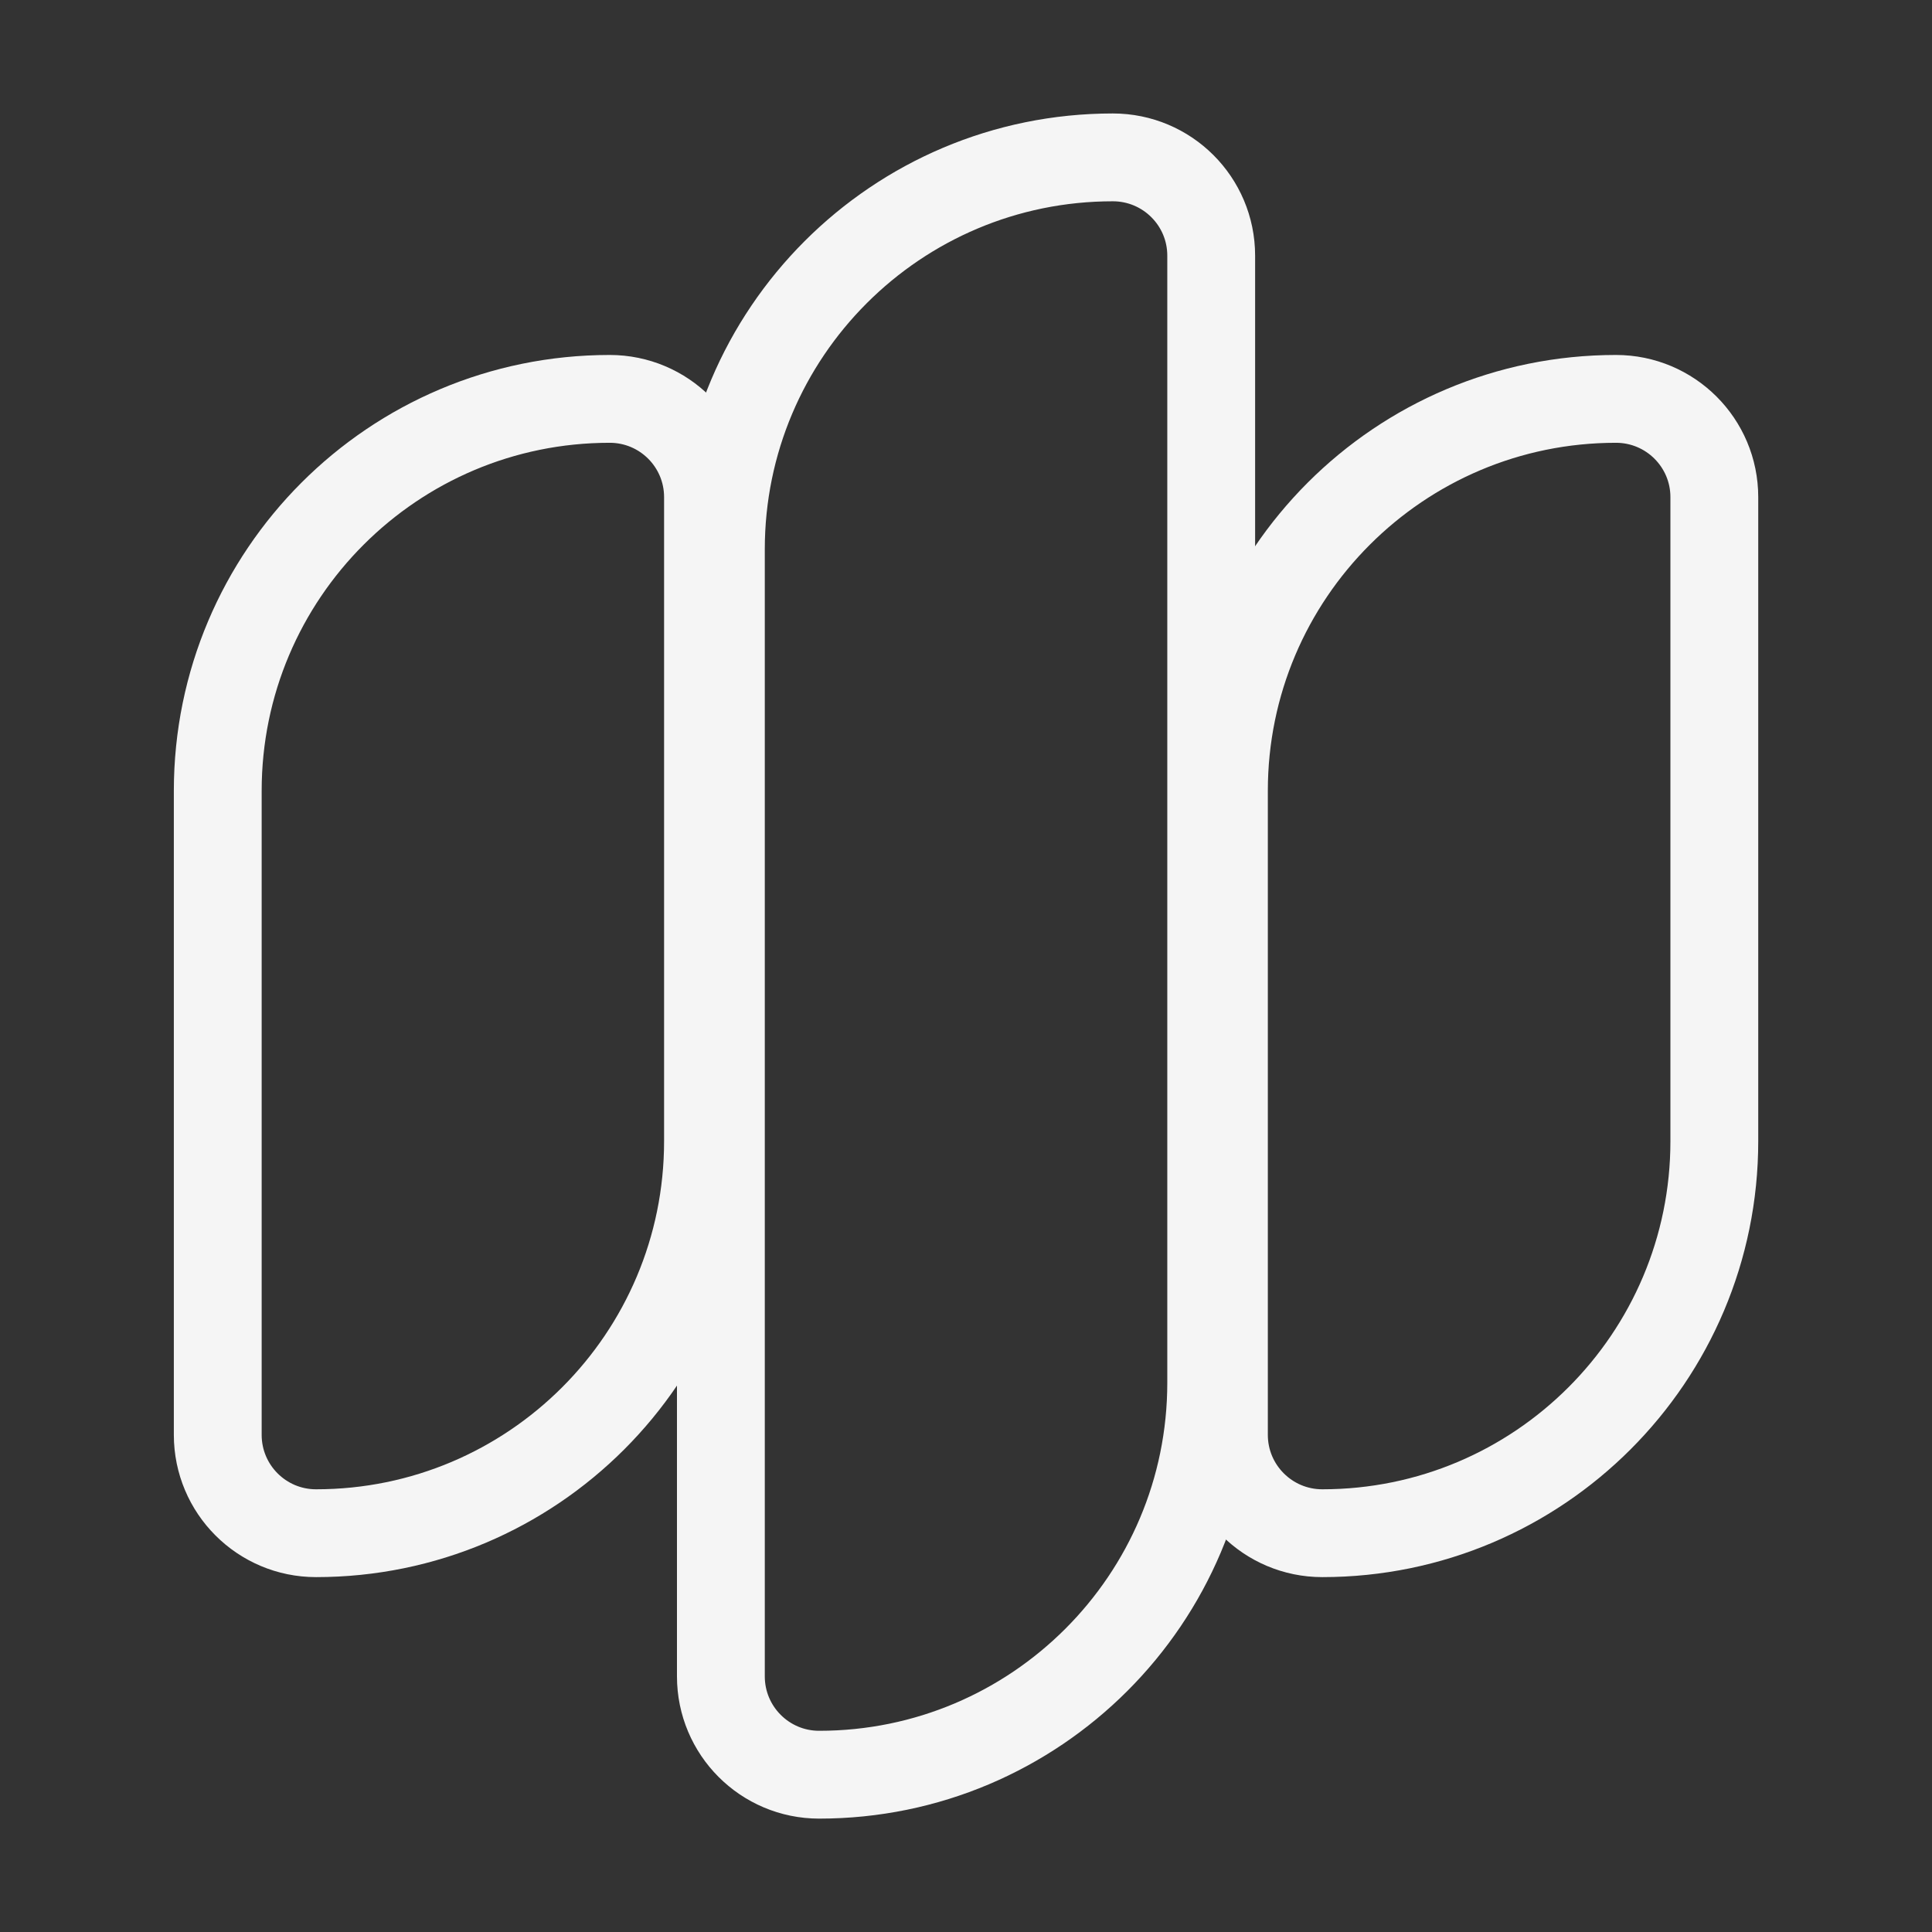 <svg width="24" height="24" viewBox="0 0 24 24" fill="none" xmlns="http://www.w3.org/2000/svg">
<rect x="0" y="0" width="24" height="24" fill="#333333" stroke="none"/>
<path d="M13.824 1.955C11.135 1.955 8.955 4.135 8.955 6.824V20.824C8.955 21.499 9.501 22.046 10.176 22.046C12.865 22.046 15.046 19.865 15.046 17.176V3.176C15.046 2.501 14.499 1.955 13.824 1.955Z" stroke="#F5F5F5" stroke-width="1.091"/>
<path d="M20.074 4.955C17.385 4.955 15.204 7.135 15.204 9.824V17.824C15.204 18.499 15.751 19.046 16.426 19.046C19.115 19.046 21.296 16.865 21.296 14.176V6.176C21.296 5.501 20.749 4.955 20.074 4.955Z" stroke="#F5F5F5" stroke-width="1.091"/>
<path d="M7.574 4.955C4.885 4.955 2.705 7.135 2.705 9.824V17.824C2.705 18.499 3.251 19.046 3.926 19.046C6.615 19.046 8.795 16.865 8.795 14.176V6.176C8.795 5.501 8.249 4.955 7.574 4.955Z" stroke="#F5F5F5" stroke-width="1.091"/>
</svg>
